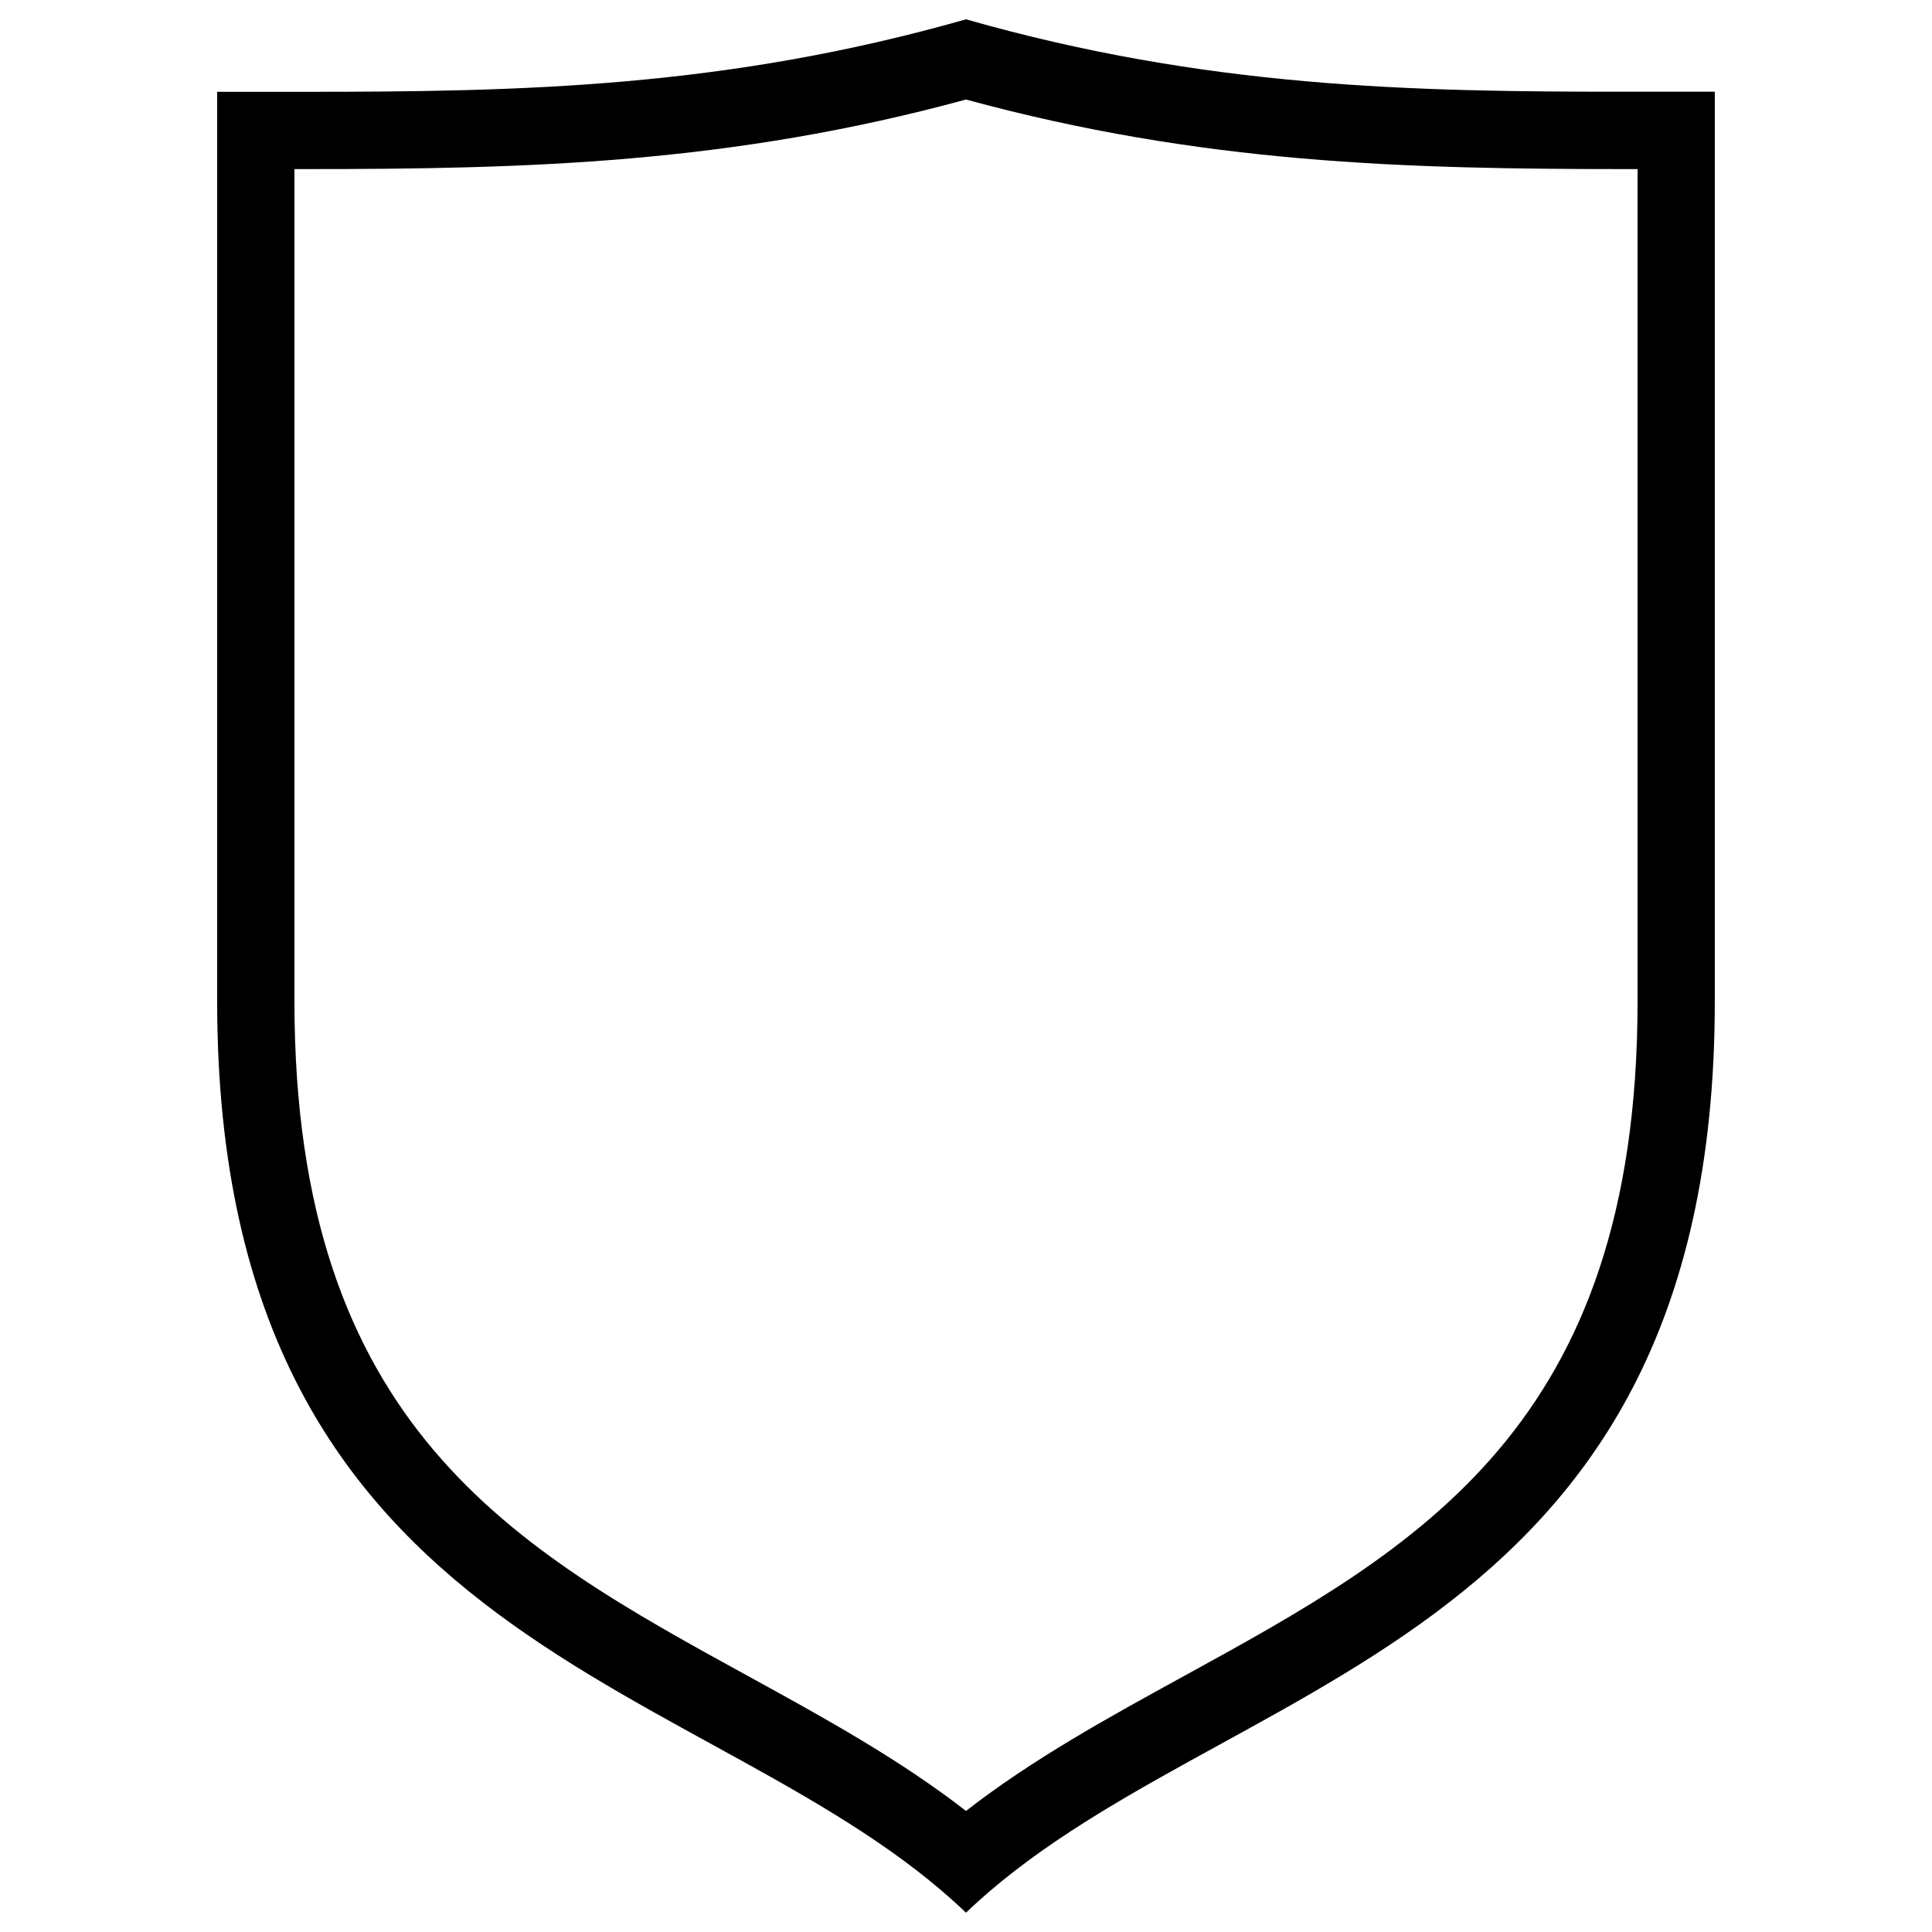 <svg id="Layer_1" data-name="Layer 1" xmlns="http://www.w3.org/2000/svg" viewBox="0 0 500 500"><title>Shield 01 outline</title><path d="M250,25.76c61.05,16.62,113.62,18,170.91,18h2.89V259.11c0,110.24-57.08,141.56-117.5,174.71-19.22,10.55-39,21.38-56.3,34.85-17.34-13.47-37.08-24.3-56.3-34.85C133.28,400.67,76.2,369.35,76.2,259.11V43.76h2.9c57.28,0,109.85-1.38,170.9-18M250,5h0C187.83,22.7,135,23.76,79.1,23.76l-22.9,0V259.11C56.2,429.32,185.39,433.1,250,495h0c64.6-61.9,193.79-65.68,193.79-235.89V23.74l-22.89,0C365.05,23.76,312.17,22.71,250,5Z"/></svg>